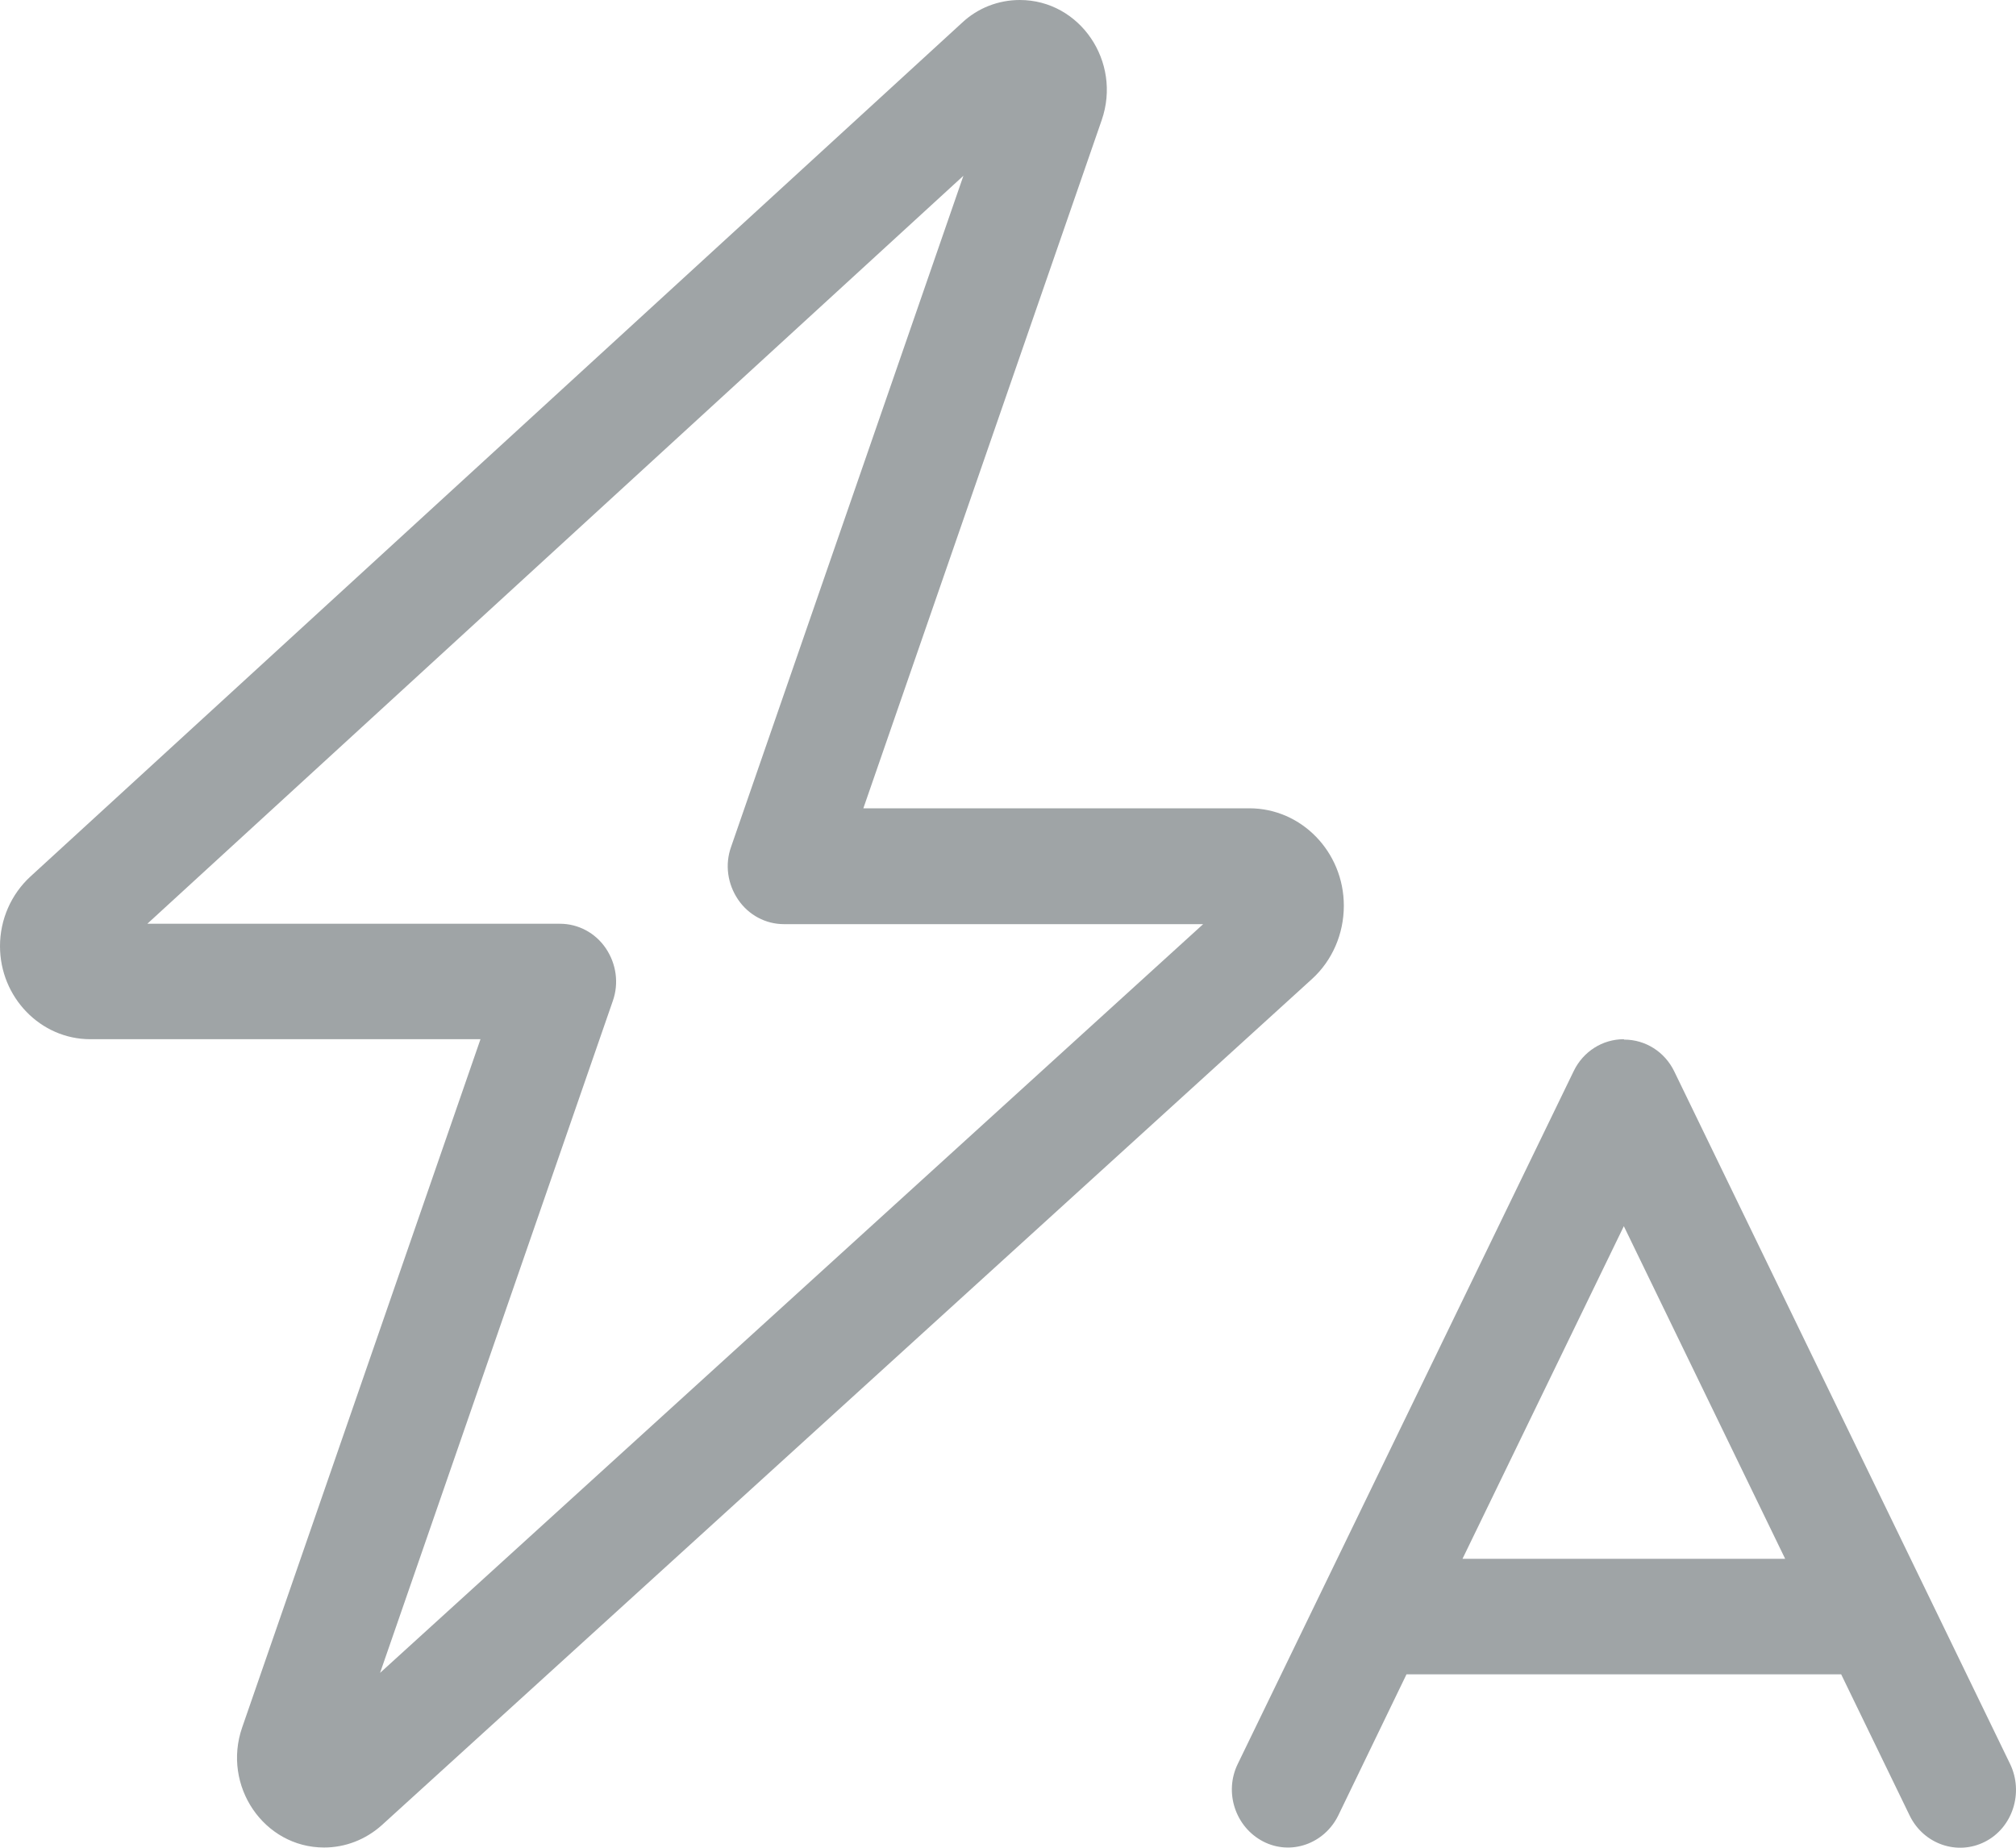 <svg width="36" height="33" viewBox="0 0 36 33" fill="none" xmlns="http://www.w3.org/2000/svg">
<path d="M18.211 0C17.829 0 17.461 0.142 17.18 0.406L0.544 15.654C0.2 15.97 0 16.421 0 16.898C0 17.813 0.725 18.56 1.612 18.56H8.58L4.325 30.85C3.962 31.894 4.712 32.996 5.787 32.996C6.168 32.996 6.531 32.854 6.818 32.597L23.429 17.484C23.791 17.155 23.997 16.678 23.997 16.176C23.997 15.216 23.241 14.436 22.31 14.436H15.417L19.673 2.146C20.035 1.102 19.285 0 18.211 0ZM2.631 16.498L17.204 3.139L13.055 15.125C12.942 15.441 12.992 15.789 13.18 16.066C13.367 16.343 13.674 16.505 13.998 16.505H21.485L6.787 29.877L10.943 17.877C11.055 17.561 11.005 17.213 10.818 16.936C10.63 16.659 10.324 16.498 9.999 16.498H2.631ZM28.997 18.56C28.616 18.56 28.272 18.779 28.103 19.127L22.104 31.501C21.854 32.01 22.06 32.629 22.554 32.887C23.048 33.144 23.648 32.932 23.898 32.423L25.116 29.903H32.878L34.103 32.429C34.353 32.938 34.953 33.144 35.446 32.893C35.94 32.642 36.14 32.017 35.896 31.507L29.897 19.134C29.728 18.786 29.384 18.567 29.003 18.567L28.997 18.56ZM28.997 21.899L31.878 27.84H26.116L28.997 21.899Z" fill="#9FA4A6"/>
</svg>
